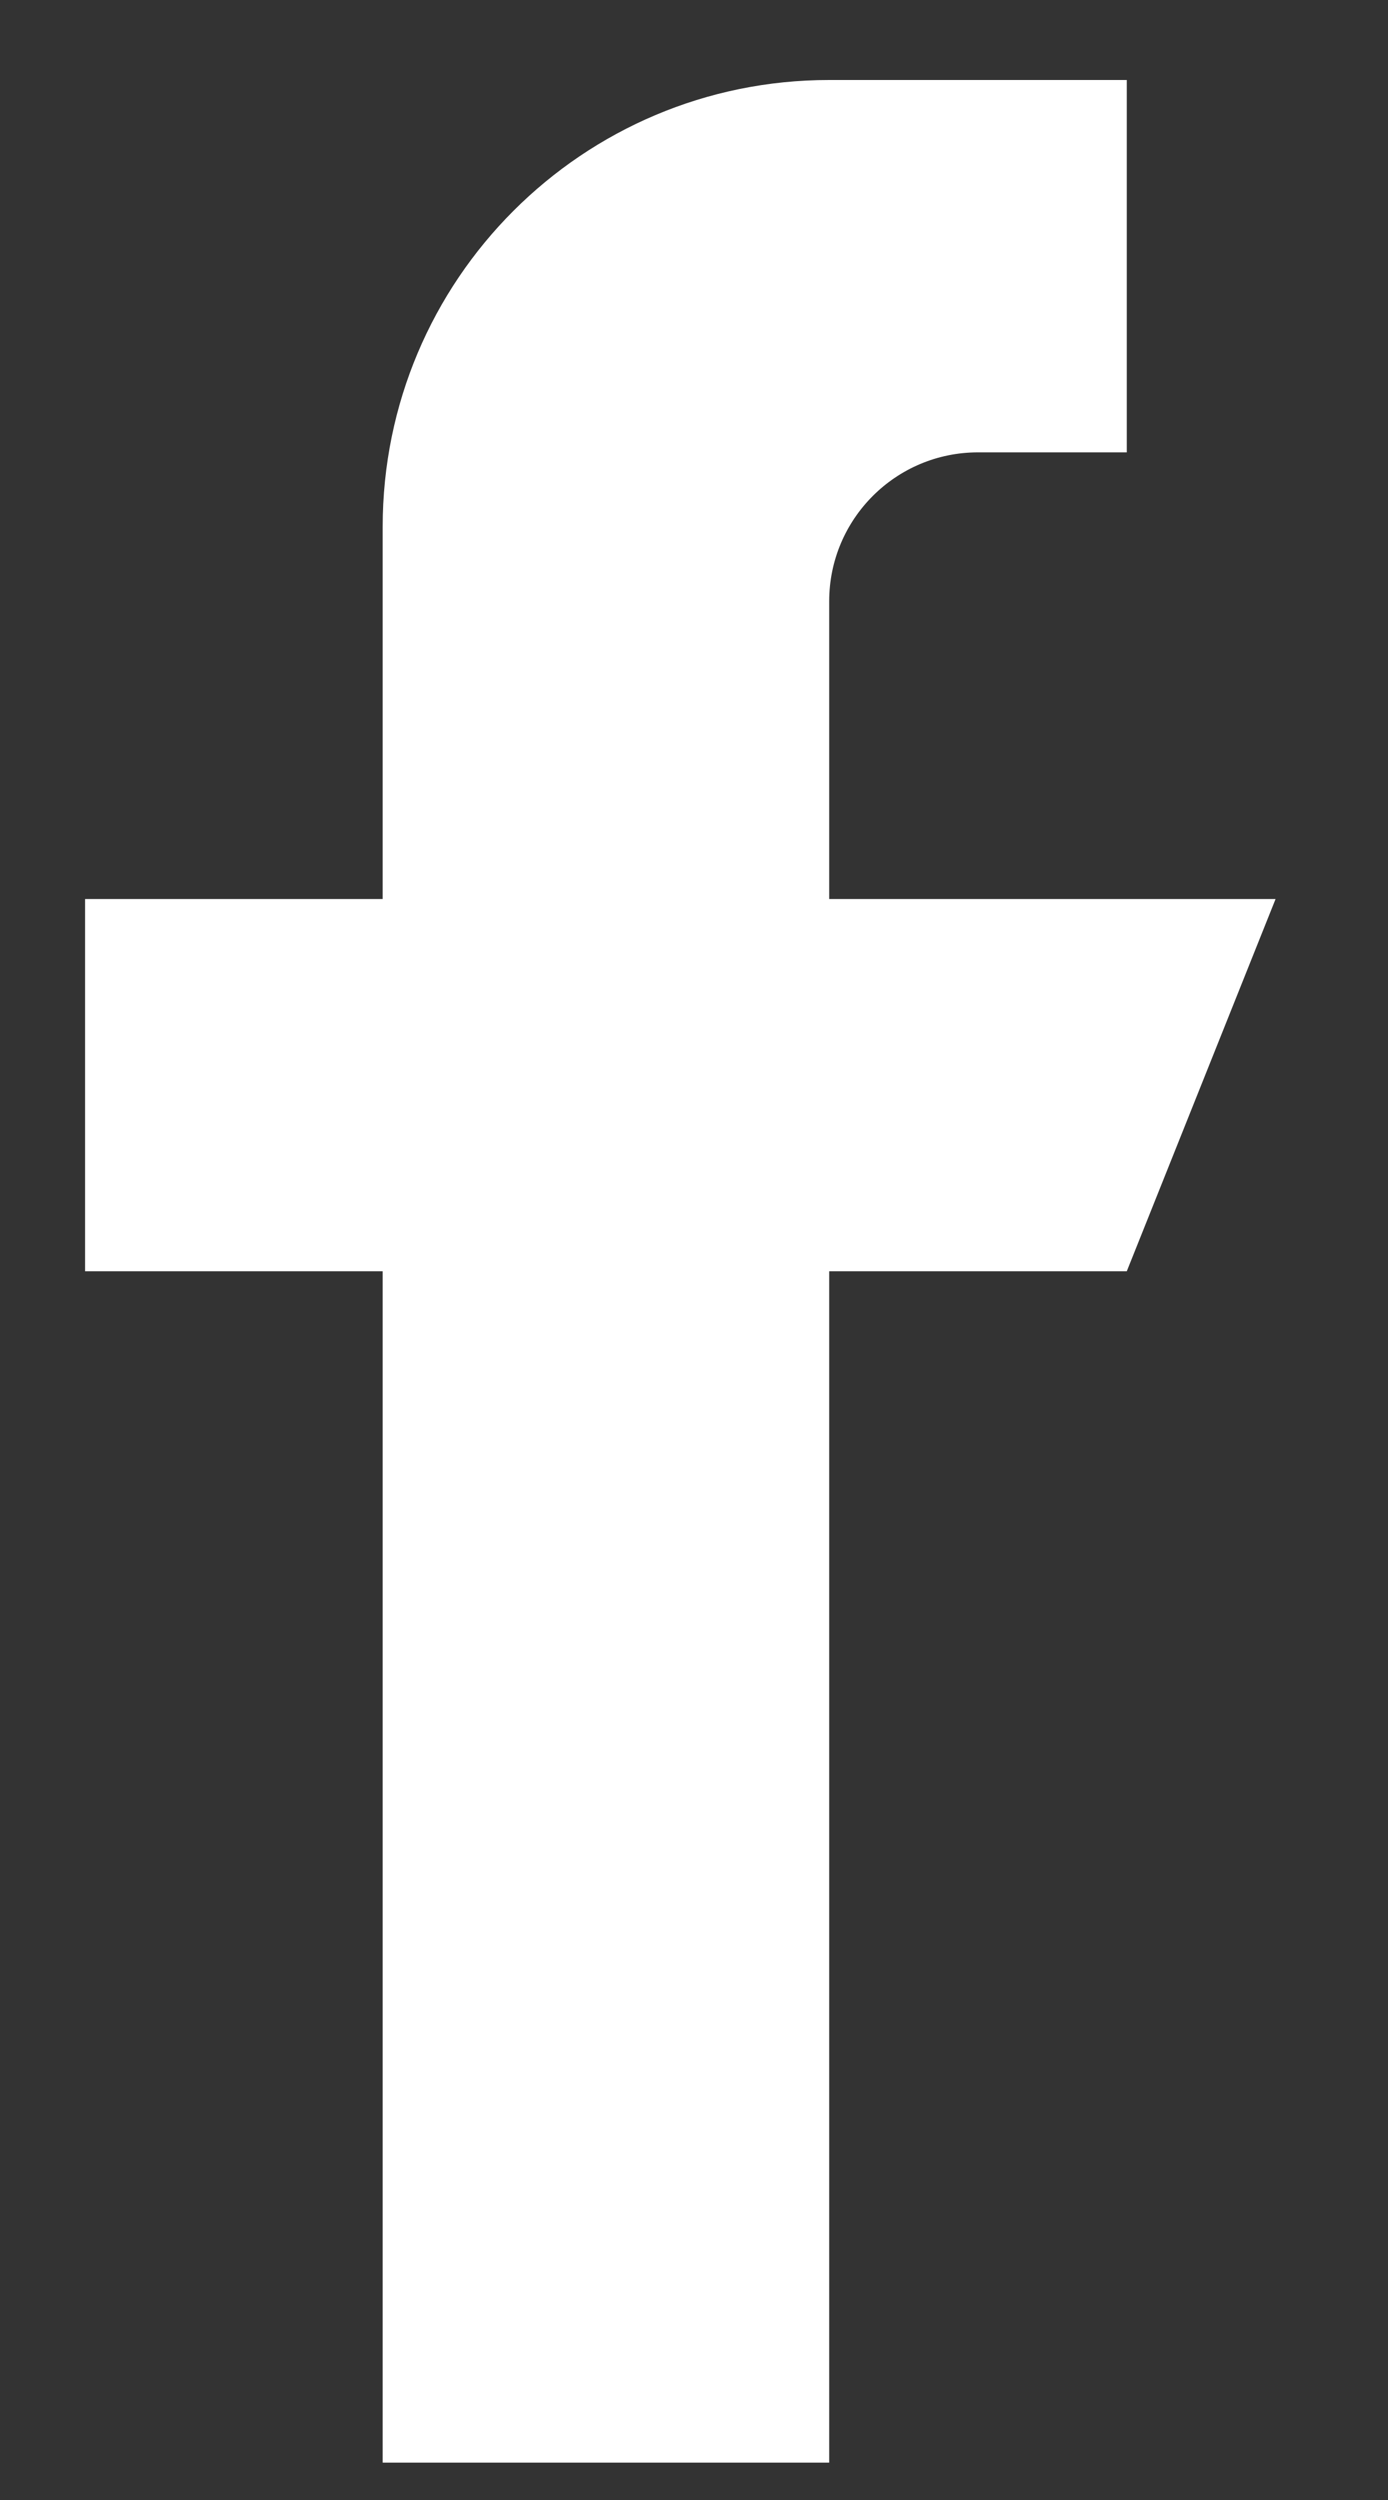 <svg width="10" height="18" viewBox="0 0 10 18" fill="none" xmlns="http://www.w3.org/2000/svg">
<rect x="0" y="0" width="10" height="18" fill="#333333" stroke="none"/>
<path d="M9.19 6.473H5.974V4.329C5.974 3.737 6.454 3.257 7.046 3.257H8.118V0.576H5.974C4.197 0.576 2.757 2.016 2.757 3.793V6.473H0.613V9.153H2.757V17.731H5.974V9.153H8.118L9.19 6.473Z" fill="white"/>
</svg>
